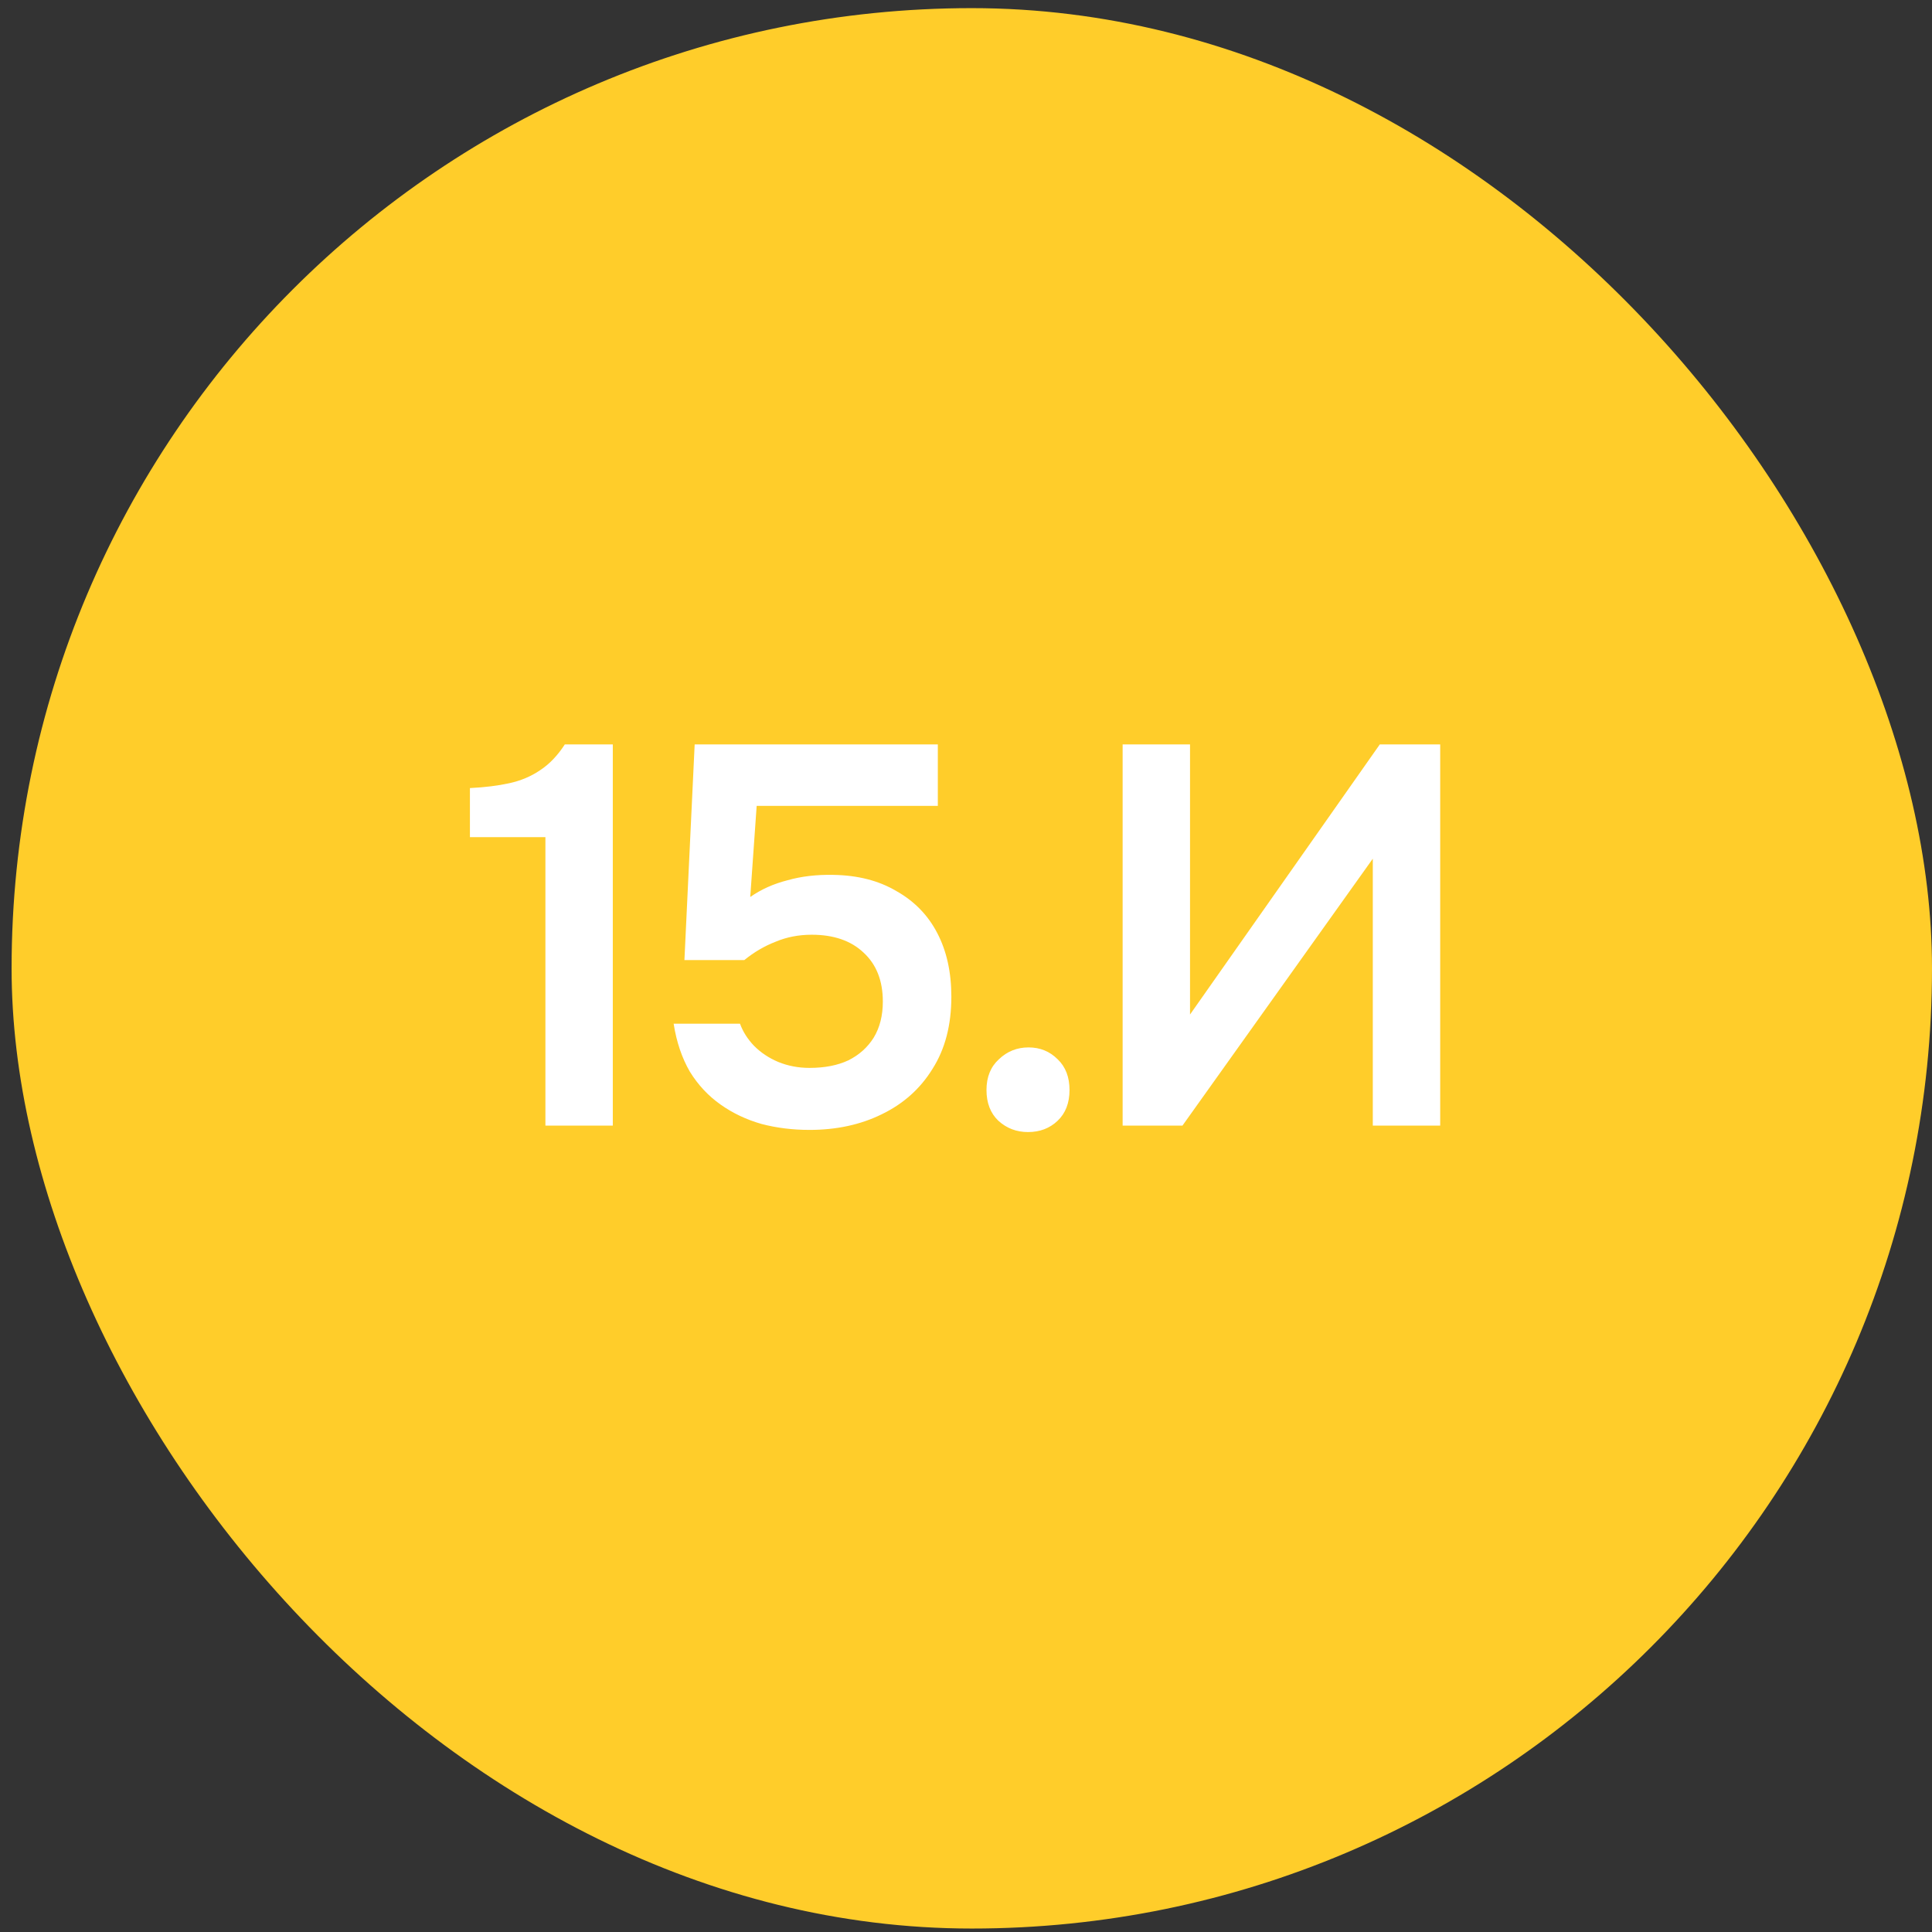 <?xml version="1.0" encoding="UTF-8"?> <svg xmlns="http://www.w3.org/2000/svg" width="43" height="43" viewBox="0 0 43 43" fill="none"><rect x="0" y="0" width="43" height="43" fill="#333333" stroke="none"/><rect x="0.258" y="0.181" width="42.742" height="42.742" rx="21.371" fill="#FFCD2A"></rect><path d="M12.139 25.052L12.139 18.632H10.459V17.54C10.787 17.524 11.079 17.488 11.335 17.432C11.591 17.376 11.819 17.28 12.019 17.144C12.227 17.008 12.411 16.816 12.571 16.568H13.639L13.639 25.052H12.139ZM18.017 25.148C17.642 25.148 17.285 25.104 16.95 25.016C16.613 24.92 16.309 24.776 16.038 24.584C15.765 24.392 15.537 24.148 15.354 23.852C15.178 23.548 15.057 23.192 14.993 22.784H16.47C16.534 22.96 16.637 23.124 16.782 23.276C16.933 23.428 17.113 23.548 17.322 23.636C17.538 23.724 17.77 23.768 18.017 23.768C18.354 23.768 18.642 23.712 18.881 23.6C19.122 23.48 19.309 23.312 19.445 23.096C19.581 22.872 19.649 22.604 19.649 22.292C19.649 21.828 19.506 21.464 19.218 21.2C18.938 20.936 18.553 20.804 18.066 20.804C17.777 20.804 17.509 20.856 17.262 20.96C17.014 21.056 16.782 21.192 16.566 21.368H15.233L15.461 16.568H20.873V17.936H16.841L16.698 19.964C16.938 19.796 17.213 19.672 17.526 19.592C17.837 19.504 18.177 19.464 18.546 19.472C19.09 19.48 19.558 19.6 19.95 19.832C20.349 20.056 20.654 20.368 20.861 20.768C21.07 21.168 21.174 21.64 21.174 22.184C21.174 22.816 21.034 23.352 20.753 23.792C20.482 24.232 20.105 24.568 19.625 24.8C19.154 25.032 18.617 25.148 18.017 25.148ZM22.88 25.196C22.624 25.196 22.404 25.112 22.22 24.944C22.044 24.776 21.956 24.548 21.956 24.26C21.956 23.972 22.048 23.744 22.232 23.576C22.416 23.4 22.636 23.312 22.892 23.312C23.148 23.312 23.364 23.4 23.54 23.576C23.716 23.744 23.804 23.972 23.804 24.26C23.804 24.548 23.716 24.776 23.54 24.944C23.364 25.112 23.144 25.196 22.88 25.196ZM24.986 25.052V16.568H26.486V22.58L30.71 16.568H32.054V25.052H30.554V19.112L26.318 25.052H24.986Z" fill="white"></path></svg> 